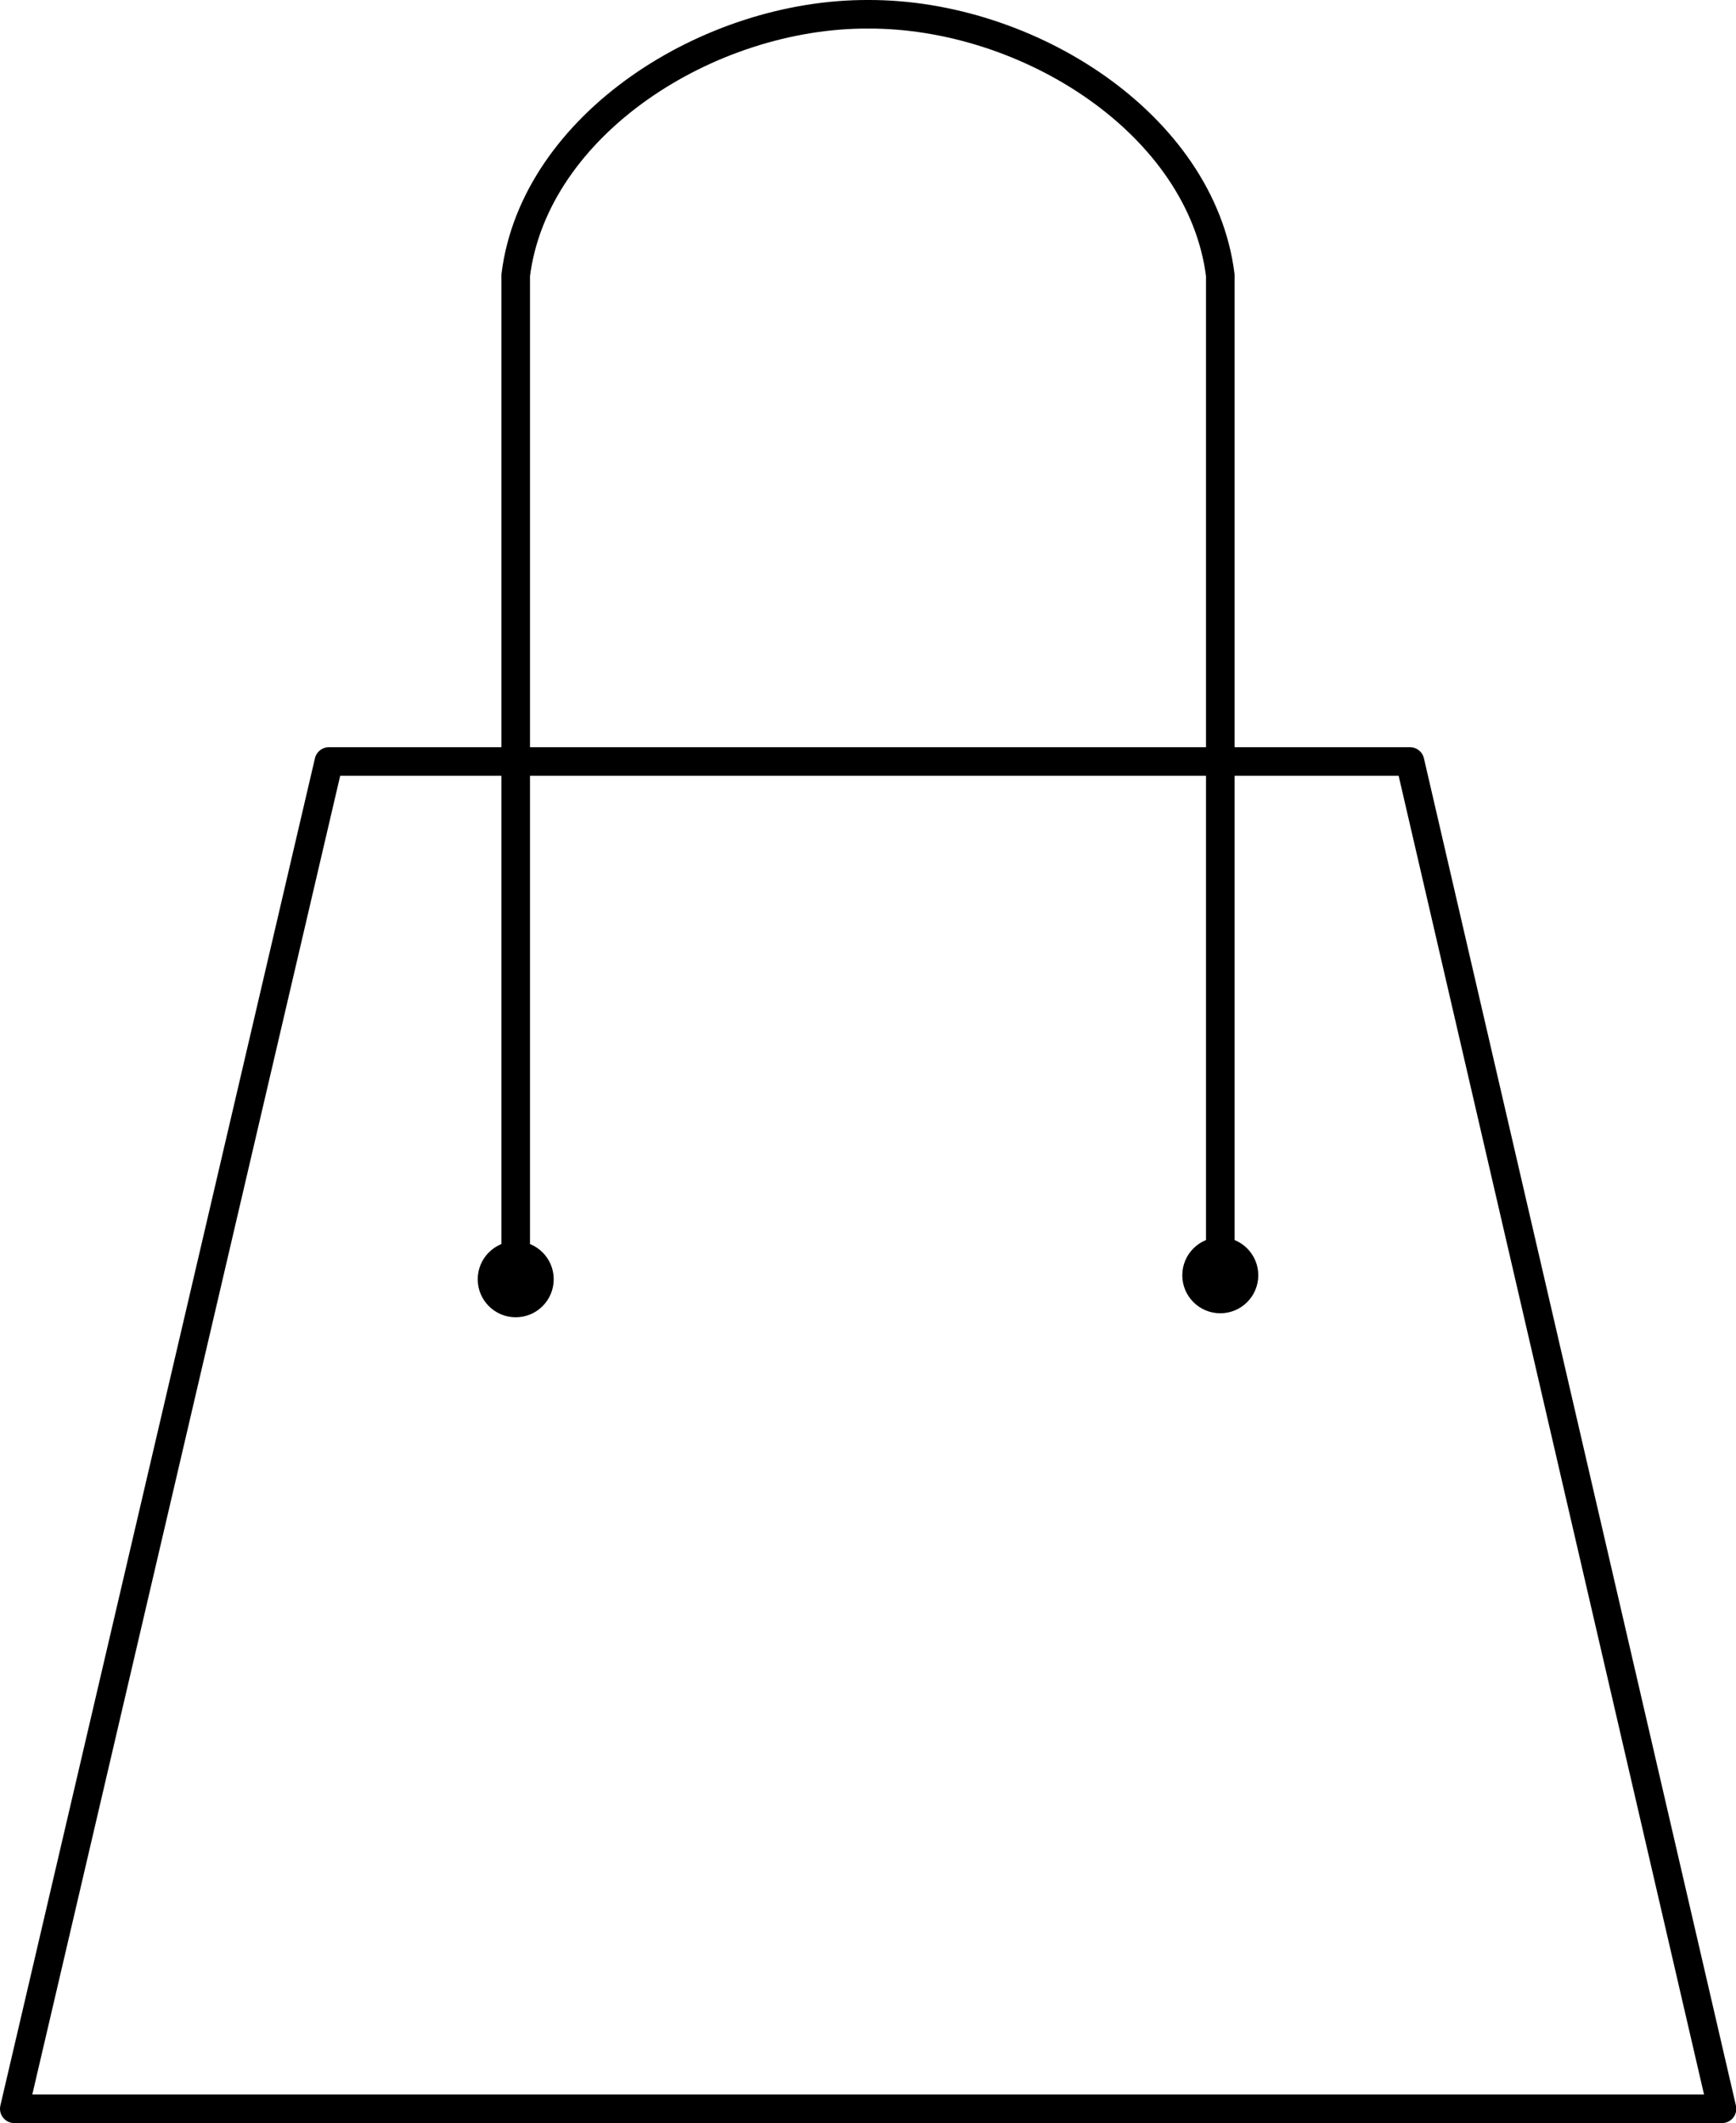 <svg xmlns="http://www.w3.org/2000/svg" viewBox="0 0 60.76 74.3"><defs><style>.cls-1{fill:none;stroke:#000;stroke-linecap:round;stroke-linejoin:round;}</style></defs><g id="Ebene_2" data-name="Ebene 2"><g id="Ebene_2-2" data-name="Ebene 2"><polygon class="cls-1" points="11.51 26.65 49.35 26.65 60.27 73.8 0.5 73.8 11.51 26.65"/><path class="cls-1" d="M30.38.5C36,.48,42.05,4.36,42.71,9.63v35"/><path class="cls-1" d="M18.05,44.63v-35C18.71,4.36,24.8.48,30.38.5"/><circle cx="18.05" cy="44.77" r="1.33"/><circle cx="42.71" cy="44.63" r="1.33"/></g></g></svg>